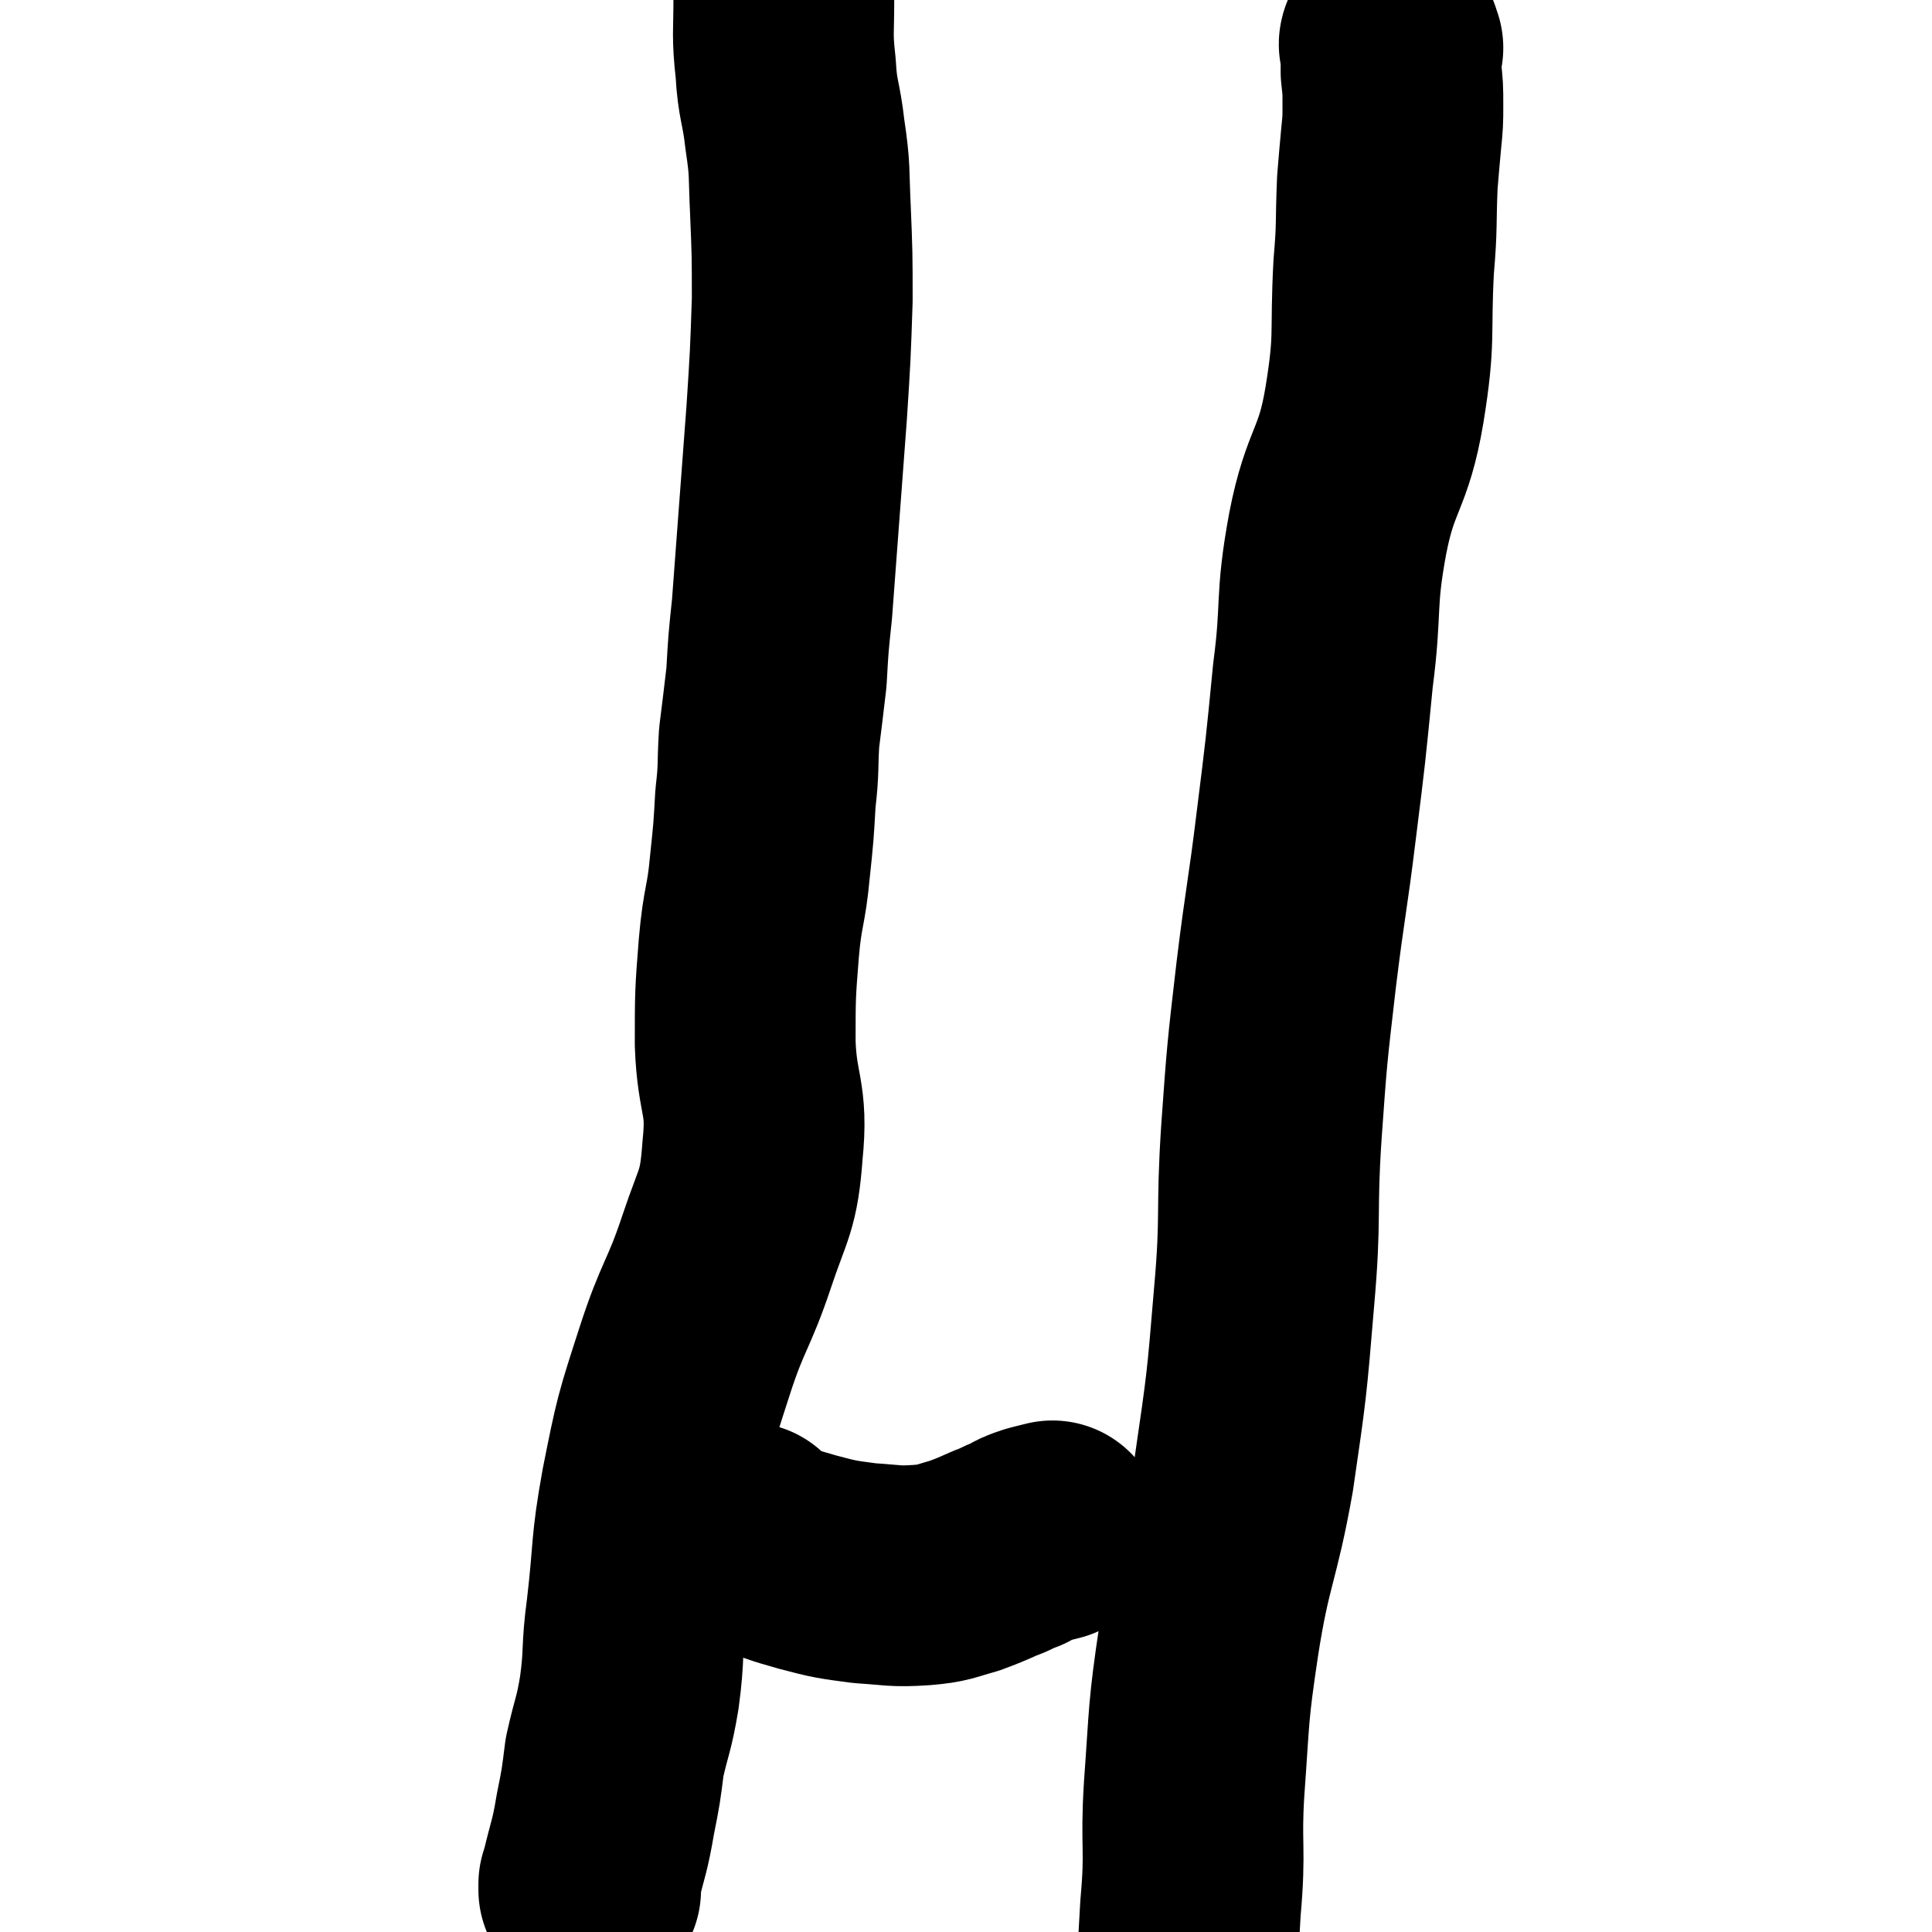 <svg viewBox='0 0 1050 1050' version='1.1' xmlns='http://www.w3.org/2000/svg' xmlns:xlink='http://www.w3.org/1999/xlink'><g fill='none' stroke='#000000' stroke-width='120' stroke-linecap='round' stroke-linejoin='round'><path d='M321,1027c0,0 -1,-1 -1,-1 0,0 0,1 0,1 0,0 0,-1 0,-1 0,-1 0,-1 0,-2 1,-1 0,-1 1,-3 4,-17 5,-17 8,-35 3,-15 3,-15 5,-31 4,-18 5,-17 8,-35 3,-22 1,-22 4,-44 4,-34 2,-34 8,-67 7,-35 7,-35 18,-69 10,-31 13,-30 23,-60 9,-27 12,-27 14,-55 3,-29 -3,-29 -4,-58 0,-26 0,-27 2,-52 2,-23 4,-22 6,-44 2,-19 2,-19 3,-37 2,-17 1,-17 2,-33 2,-16 2,-16 4,-33 1,-18 1,-18 3,-37 4,-53 4,-53 8,-107 2,-31 2,-31 3,-61 0,-24 0,-25 -1,-49 -1,-21 0,-21 -3,-41 -2,-18 -4,-18 -5,-36 -2,-18 -1,-19 -1,-37 0,-20 -1,-20 1,-39 1,-21 2,-21 5,-42 1,-12 1,-12 3,-24 1,-8 0,-8 1,-16 1,-1 1,-1 1,-2 '/><path d='M757,26c0,0 0,0 -1,-1 0,0 0,0 0,0 0,-1 0,-1 -1,-1 0,-1 1,-1 1,-1 0,0 0,1 0,1 0,8 0,8 0,15 1,9 1,9 1,18 0,9 0,9 -1,19 -1,11 -1,11 -2,23 -1,23 0,23 -2,46 -2,38 1,38 -5,75 -6,36 -13,34 -20,70 -7,38 -3,39 -8,77 -4,41 -4,41 -9,81 -5,41 -6,41 -11,82 -5,43 -5,43 -8,85 -3,45 0,45 -4,90 -4,48 -4,48 -11,96 -8,45 -12,45 -19,90 -6,40 -5,40 -8,81 -2,32 1,32 -2,65 -2,33 -1,33 -8,65 -8,30 -15,28 -22,58 -6,27 -4,28 -3,55 2,29 5,29 9,57 3,22 3,22 7,44 '/><path d='M407,834c0,0 0,0 -1,-1 0,0 0,1 -1,1 -1,0 -1,0 -1,0 -1,0 -1,0 -1,0 3,2 3,3 8,5 14,6 14,6 28,10 15,4 16,4 31,6 16,1 16,2 31,1 12,-1 12,-2 23,-5 8,-3 8,-3 17,-7 6,-2 6,-3 12,-5 5,-3 5,-3 11,-5 4,-1 4,-1 8,-2 '/></g>
</svg>